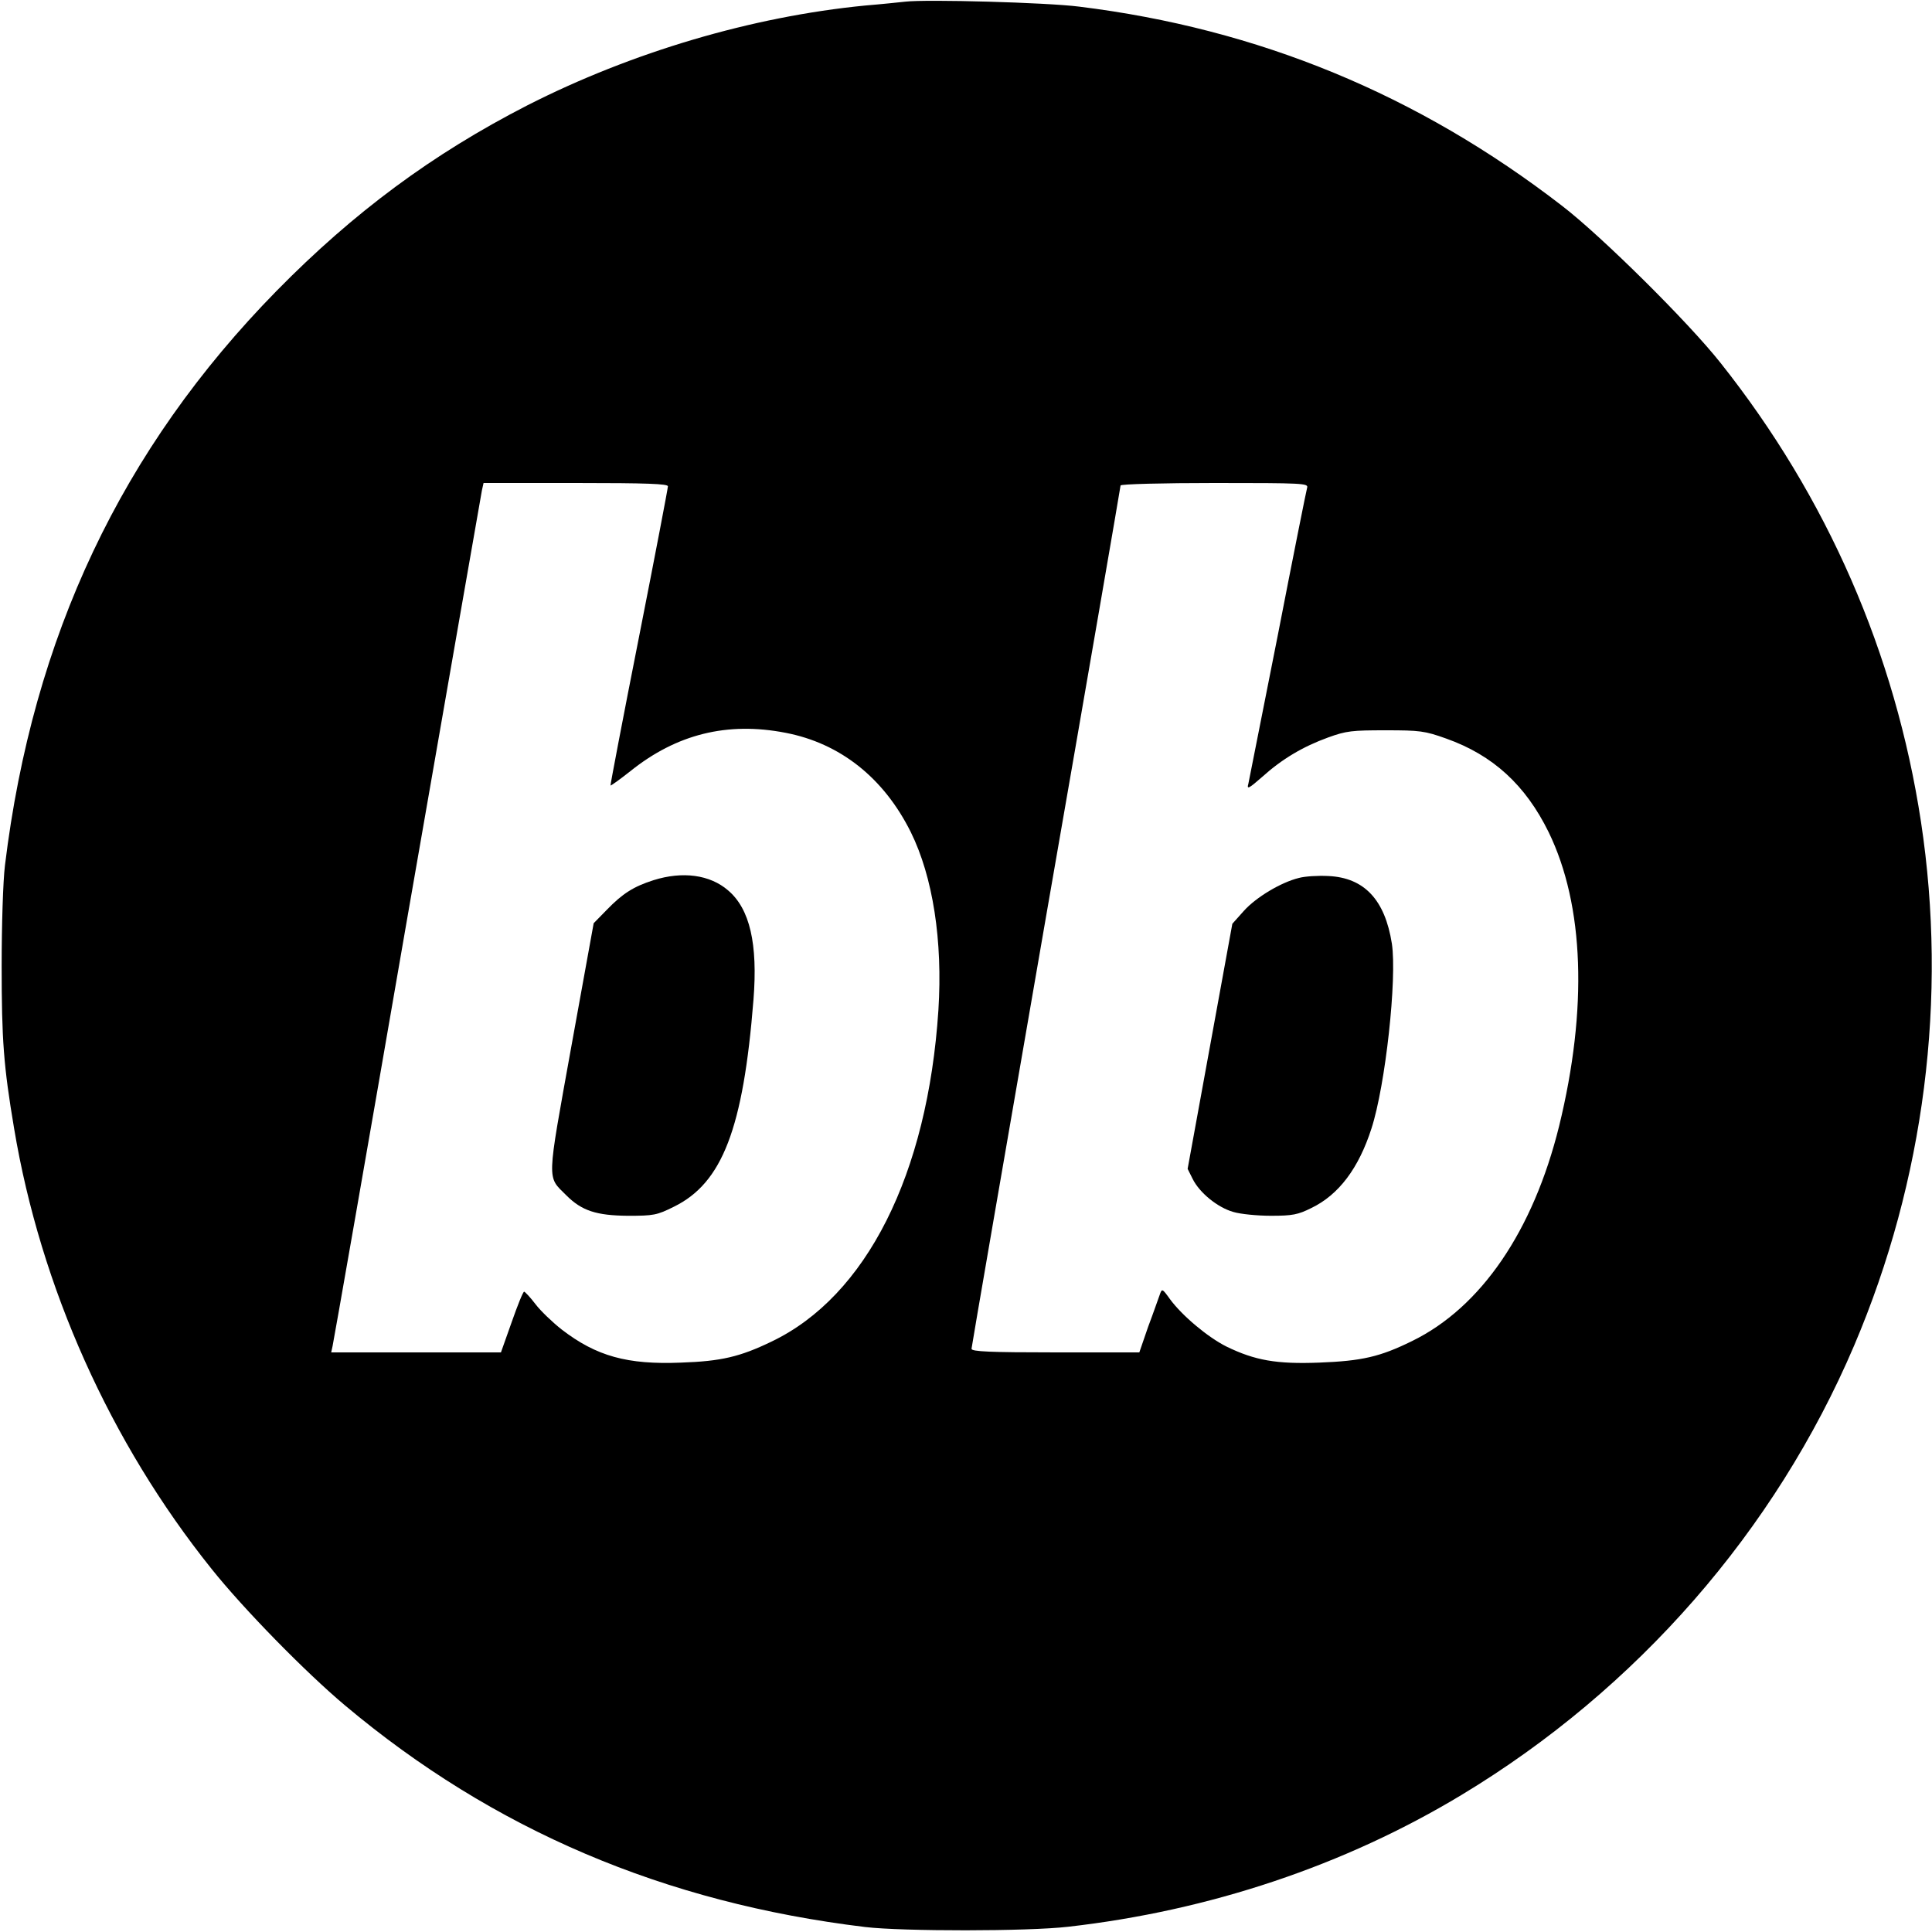 <?xml version="1.0" standalone="no"?>
<!DOCTYPE svg PUBLIC "-//W3C//DTD SVG 20010904//EN"
 "http://www.w3.org/TR/2001/REC-SVG-20010904/DTD/svg10.dtd">
<svg version="1.0" xmlns="http://www.w3.org/2000/svg"
 width="700pt" height="700pt" viewBox="0 0 700 700"
 preserveAspectRatio="xMidYMid meet">
<g transform="translate(0,700) scale(0.1,-0.1)"
fill="#000000" stroke="none">
<path d="M3280 6994 c-19 -2 -84 -9 -145 -14 -410 -40 -846 -169 -1225 -362
-343 -176 -628 -387 -908 -672 -561 -572 -883 -1252 -984 -2081 -7 -56 -12
-217 -12 -365 0 -268 7 -362 45 -588 96 -575 348 -1138 716 -1597 115 -144
339 -373 483 -494 537 -451 1157 -715 1885 -803 135 -16 590 -16 735 1 512 58
1002 222 1426 478 635 383 1136 957 1422 1628 255 599 339 1259 242 1898 -93
610 -340 1176 -726 1662 -116 147 -431 459 -574 569 -523 404 -1101 642 -1750
722 -117 15 -553 27 -630 18z m-860 -1756 c0 -7 -47 -253 -105 -547 -58 -293
-104 -535 -103 -537 2 -1 34 22 72 52 167 134 351 180 562 139 198 -38 356
-163 454 -360 80 -162 116 -393 100 -645 -39 -595 -261 -1037 -605 -1201 -114
-55 -182 -71 -327 -76 -195 -8 -307 23 -433 120 -33 26 -76 67 -95 92 -19 25
-38 45 -41 45 -4 0 -24 -50 -45 -110 l-39 -110 -308 0 -307 0 5 23 c3 12 125
708 270 1547 146 839 268 1537 271 1553 l6 27 334 0 c260 0 334 -3 334 -12z
m2316 -5 c-3 -10 -51 -250 -106 -533 -56 -283 -104 -526 -107 -540 -6 -21 1
-18 50 25 72 65 148 110 239 143 66 24 87 26 208 26 124 0 142 -2 220 -30 169
-60 287 -168 371 -339 129 -265 142 -640 38 -1065 -94 -380 -283 -657 -533
-779 -116 -57 -181 -72 -336 -78 -155 -6 -233 8 -336 58 -68 34 -161 112 -205
172 -28 39 -29 39 -37 16 -5 -13 -23 -66 -42 -116 l-32 -93 -304 0 c-237 0
-304 3 -304 13 0 6 122 711 270 1566 149 855 270 1558 270 1562 0 5 153 9 341
9 319 0 340 -1 335 -17z"/>
<path d="M2368 3811 c-72 -23 -112 -48 -170 -108 l-47 -48 -81 -447 c-90 -500
-89 -468 -18 -539 56 -56 109 -73 223 -74 93 0 105 2 167 33 175 86 251 283
288 750 16 202 -13 329 -92 396 -66 57 -165 70 -270 37z"/>
<path d="M4706 3819 c-65 -16 -155 -70 -199 -119 l-42 -47 -81 -444 -81 -444
18 -36 c25 -51 91 -104 147 -120 26 -8 88 -14 137 -14 78 0 98 4 146 28 100
48 172 145 218 288 51 157 93 544 74 670 -25 159 -100 239 -230 245 -38 2 -85
-1 -107 -7z"/>
</g>
</svg>
